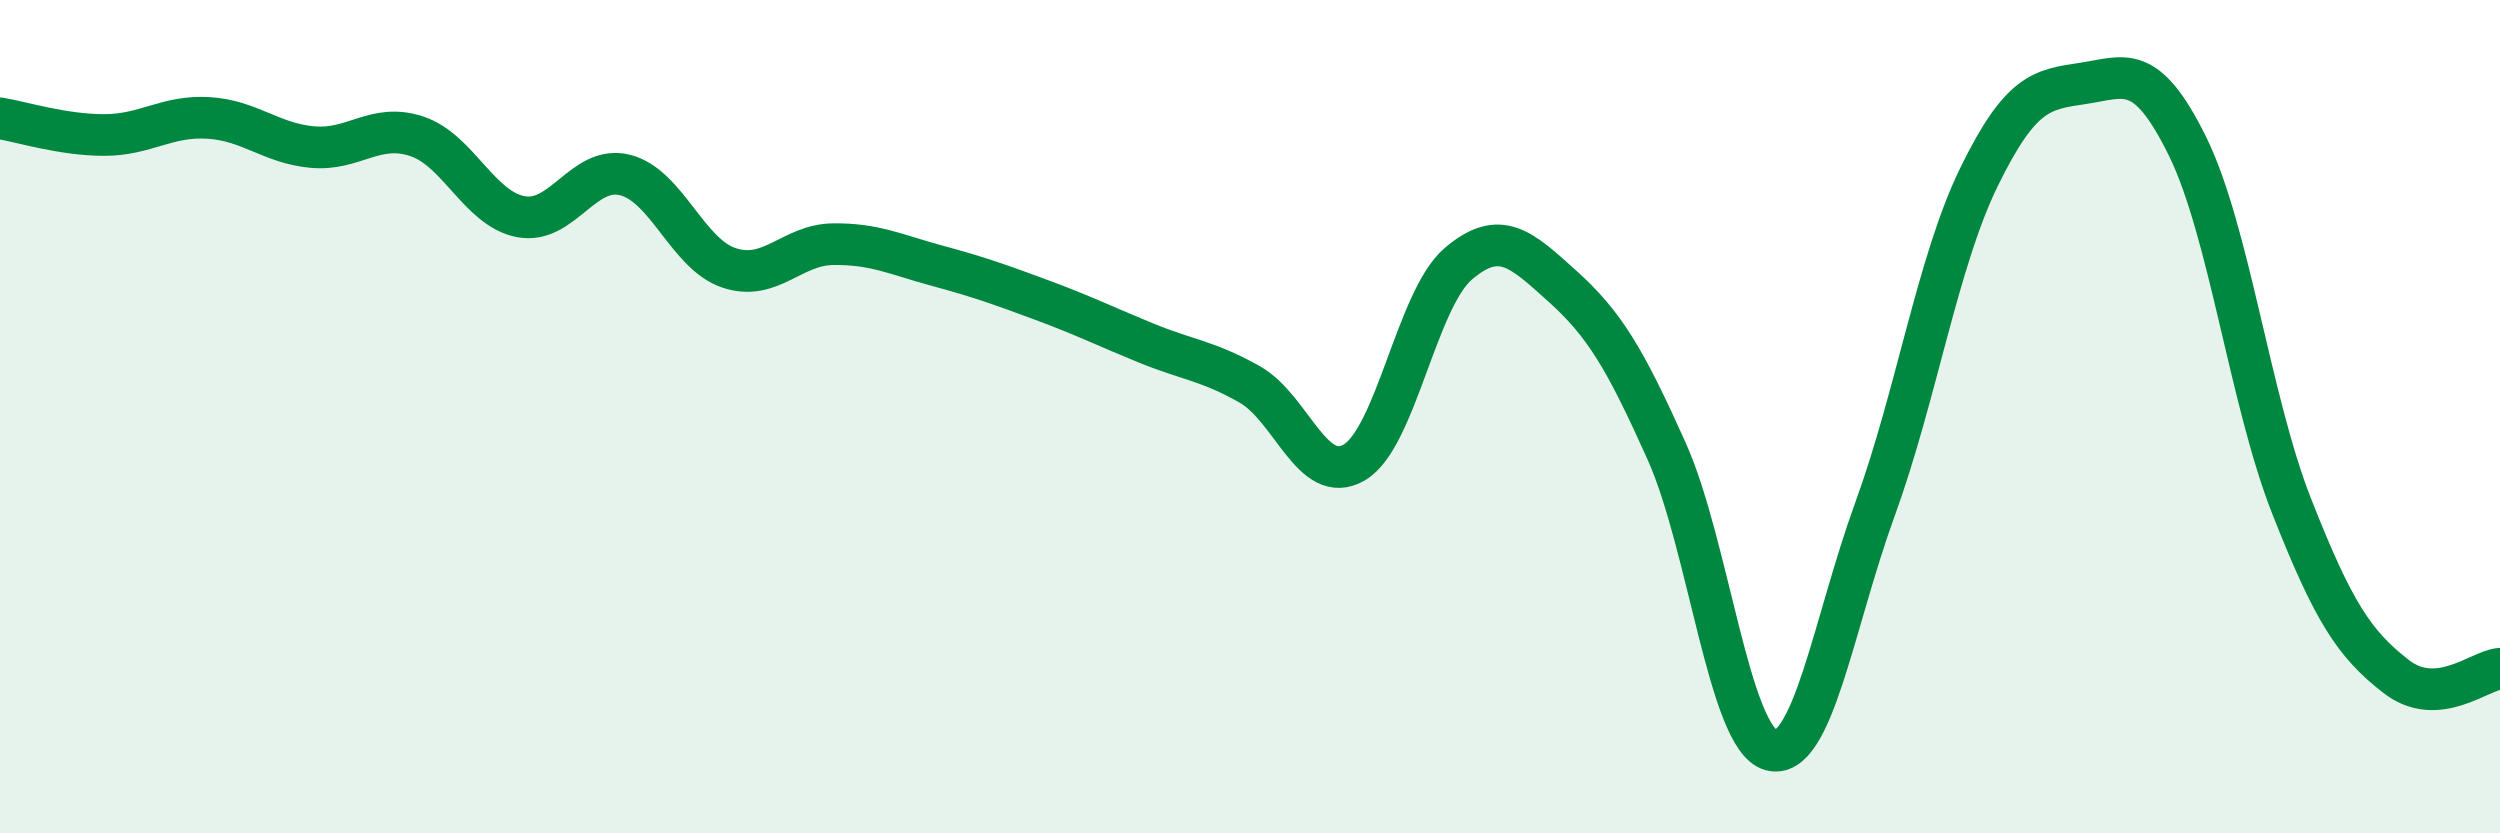 
    <svg width="60" height="20" viewBox="0 0 60 20" xmlns="http://www.w3.org/2000/svg">
      <path
        d="M 0,2.84 C 0.5,2.92 1.5,3.24 2.5,3.24 C 3.5,3.24 4,2.77 5,2.83 C 6,2.89 6.5,3.44 7.5,3.53 C 8.5,3.62 9,2.94 10,3.27 C 11,3.6 11.5,5.01 12.5,5.2 C 13.5,5.39 14,3.95 15,4.2 C 16,4.45 16.5,6.1 17.5,6.43 C 18.5,6.76 19,5.87 20,5.86 C 21,5.85 21.5,6.11 22.5,6.38 C 23.5,6.65 24,6.83 25,7.2 C 26,7.57 26.5,7.82 27.5,8.23 C 28.5,8.64 29,8.66 30,9.23 C 31,9.8 31.5,11.68 32.5,11.1 C 33.5,10.52 34,7.18 35,6.33 C 36,5.48 36.5,5.97 37.5,6.87 C 38.5,7.77 39,8.6 40,10.83 C 41,13.06 41.5,17.72 42.5,18 C 43.5,18.28 44,14.97 45,12.22 C 46,9.47 46.5,6.28 47.5,4.24 C 48.5,2.2 49,2.15 50,2 C 51,1.85 51.5,1.48 52.5,3.51 C 53.5,5.54 54,9.61 55,12.15 C 56,14.69 56.5,15.45 57.5,16.23 C 58.5,17.01 59.5,16.09 60,16.05L60 20L0 20Z"
        fill="#008740"
        opacity="0.1"
        stroke-linecap="round"
        stroke-linejoin="round"
      />
      <path
        d="M 0,2.84 C 0.5,2.92 1.5,3.24 2.5,3.24 C 3.5,3.24 4,2.77 5,2.83 C 6,2.89 6.5,3.44 7.5,3.53 C 8.5,3.62 9,2.94 10,3.27 C 11,3.6 11.5,5.01 12.5,5.2 C 13.5,5.39 14,3.95 15,4.2 C 16,4.45 16.5,6.1 17.5,6.43 C 18.5,6.76 19,5.87 20,5.86 C 21,5.85 21.5,6.11 22.5,6.38 C 23.5,6.65 24,6.83 25,7.2 C 26,7.57 26.5,7.82 27.5,8.23 C 28.5,8.64 29,8.66 30,9.23 C 31,9.8 31.5,11.68 32.5,11.1 C 33.5,10.52 34,7.18 35,6.33 C 36,5.48 36.5,5.97 37.5,6.87 C 38.5,7.77 39,8.6 40,10.83 C 41,13.06 41.5,17.72 42.5,18 C 43.5,18.28 44,14.97 45,12.22 C 46,9.47 46.5,6.28 47.5,4.24 C 48.5,2.2 49,2.15 50,2 C 51,1.85 51.5,1.48 52.5,3.51 C 53.5,5.54 54,9.61 55,12.15 C 56,14.69 56.5,15.45 57.5,16.23 C 58.5,17.01 59.5,16.09 60,16.05"
        stroke="#008740"
        stroke-width="1"
        fill="none"
        stroke-linecap="round"
        stroke-linejoin="round"
      />
    </svg>
  